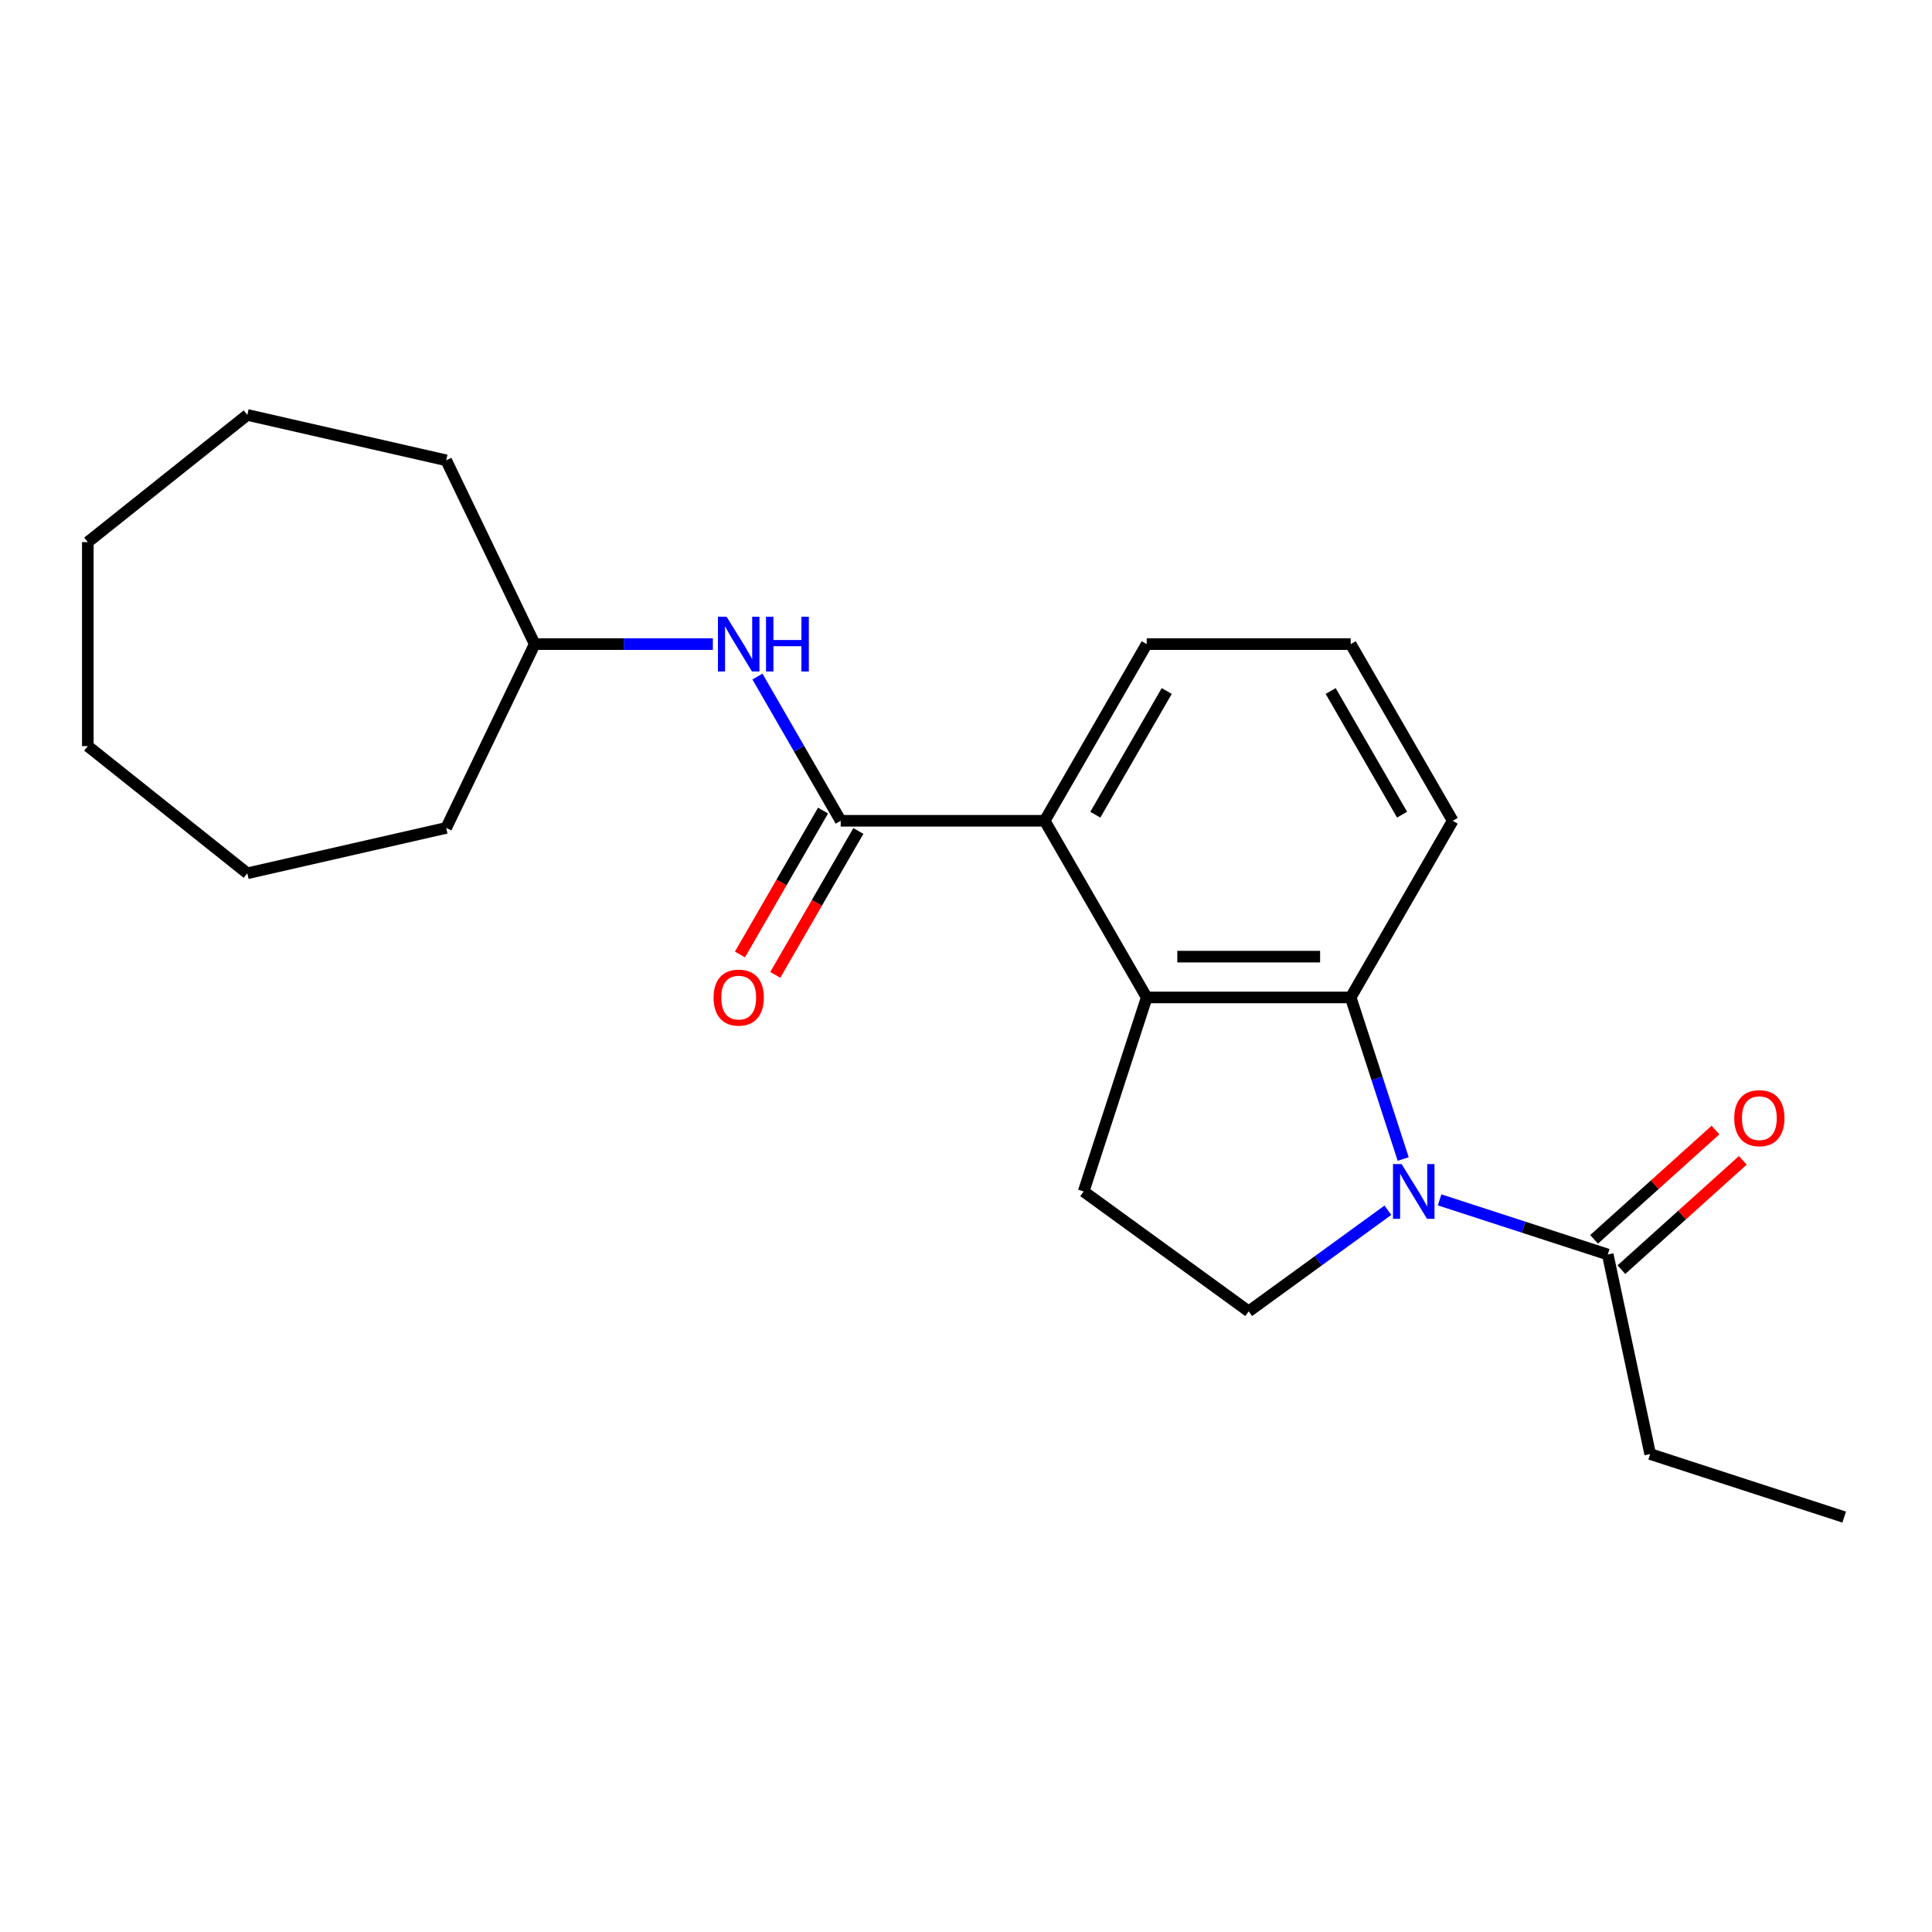 <?xml version='1.0' encoding='iso-8859-1'?>
<svg version='1.1' baseProfile='full'
              xmlns='http://www.w3.org/2000/svg'
                      xmlns:rdkit='http://www.rdkit.org/xml'
                      xmlns:xlink='http://www.w3.org/1999/xlink'
                  xml:space='preserve'
width='1000px' height='1000px' viewBox='0 0 1000 1000'>
<!-- END OF HEADER -->
<rect style='opacity:1.0;fill:#FFFFFF;stroke:none' width='1000' height='1000' x='0' y='0'> </rect>
<path class='bond-0' d='M 726.291,599.898 L 712.706,558.088' style='fill:none;fill-rule:evenodd;stroke:#0000FF;stroke-width:6px;stroke-linecap:butt;stroke-linejoin:miter;stroke-opacity:1' />
<path class='bond-0' d='M 712.706,558.088 L 699.12,516.277' style='fill:none;fill-rule:evenodd;stroke:#000000;stroke-width:6px;stroke-linecap:butt;stroke-linejoin:miter;stroke-opacity:1' />
<path class='bond-4' d='M 745.129,621.045 L 788.65,635.186' style='fill:none;fill-rule:evenodd;stroke:#0000FF;stroke-width:6px;stroke-linecap:butt;stroke-linejoin:miter;stroke-opacity:1' />
<path class='bond-4' d='M 788.65,635.186 L 832.171,649.327' style='fill:none;fill-rule:evenodd;stroke:#000000;stroke-width:6px;stroke-linecap:butt;stroke-linejoin:miter;stroke-opacity:1' />
<path class='bond-5' d='M 718.37,626.419 L 682.348,652.591' style='fill:none;fill-rule:evenodd;stroke:#0000FF;stroke-width:6px;stroke-linecap:butt;stroke-linejoin:miter;stroke-opacity:1' />
<path class='bond-5' d='M 682.348,652.591 L 646.326,678.762' style='fill:none;fill-rule:evenodd;stroke:#000000;stroke-width:6px;stroke-linecap:butt;stroke-linejoin:miter;stroke-opacity:1' />
<path class='bond-1' d='M 699.12,516.277 L 593.531,516.277' style='fill:none;fill-rule:evenodd;stroke:#000000;stroke-width:6px;stroke-linecap:butt;stroke-linejoin:miter;stroke-opacity:1' />
<path class='bond-1' d='M 683.282,495.159 L 609.37,495.159' style='fill:none;fill-rule:evenodd;stroke:#000000;stroke-width:6px;stroke-linecap:butt;stroke-linejoin:miter;stroke-opacity:1' />
<path class='bond-11' d='M 699.12,516.277 L 751.915,424.834' style='fill:none;fill-rule:evenodd;stroke:#000000;stroke-width:6px;stroke-linecap:butt;stroke-linejoin:miter;stroke-opacity:1' />
<path class='bond-3' d='M 593.531,516.277 L 540.736,424.834' style='fill:none;fill-rule:evenodd;stroke:#000000;stroke-width:6px;stroke-linecap:butt;stroke-linejoin:miter;stroke-opacity:1' />
<path class='bond-22' d='M 593.531,516.277 L 560.902,616.698' style='fill:none;fill-rule:evenodd;stroke:#000000;stroke-width:6px;stroke-linecap:butt;stroke-linejoin:miter;stroke-opacity:1' />
<path class='bond-2' d='M 435.147,424.834 L 540.736,424.834' style='fill:none;fill-rule:evenodd;stroke:#000000;stroke-width:6px;stroke-linecap:butt;stroke-linejoin:miter;stroke-opacity:1' />
<path class='bond-6' d='M 435.147,424.834 L 413.599,387.512' style='fill:none;fill-rule:evenodd;stroke:#000000;stroke-width:6px;stroke-linecap:butt;stroke-linejoin:miter;stroke-opacity:1' />
<path class='bond-6' d='M 413.599,387.512 L 392.052,350.19' style='fill:none;fill-rule:evenodd;stroke:#0000FF;stroke-width:6px;stroke-linecap:butt;stroke-linejoin:miter;stroke-opacity:1' />
<path class='bond-8' d='M 426.003,419.554 L 404.501,456.796' style='fill:none;fill-rule:evenodd;stroke:#000000;stroke-width:6px;stroke-linecap:butt;stroke-linejoin:miter;stroke-opacity:1' />
<path class='bond-8' d='M 404.501,456.796 L 383,494.038' style='fill:none;fill-rule:evenodd;stroke:#FF0000;stroke-width:6px;stroke-linecap:butt;stroke-linejoin:miter;stroke-opacity:1' />
<path class='bond-8' d='M 444.291,430.113 L 422.79,467.355' style='fill:none;fill-rule:evenodd;stroke:#000000;stroke-width:6px;stroke-linecap:butt;stroke-linejoin:miter;stroke-opacity:1' />
<path class='bond-8' d='M 422.79,467.355 L 401.288,504.596' style='fill:none;fill-rule:evenodd;stroke:#FF0000;stroke-width:6px;stroke-linecap:butt;stroke-linejoin:miter;stroke-opacity:1' />
<path class='bond-23' d='M 540.736,424.834 L 593.531,333.391' style='fill:none;fill-rule:evenodd;stroke:#000000;stroke-width:6px;stroke-linecap:butt;stroke-linejoin:miter;stroke-opacity:1' />
<path class='bond-23' d='M 566.944,421.676 L 603.901,357.666' style='fill:none;fill-rule:evenodd;stroke:#000000;stroke-width:6px;stroke-linecap:butt;stroke-linejoin:miter;stroke-opacity:1' />
<path class='bond-9' d='M 839.236,657.174 L 870.65,628.888' style='fill:none;fill-rule:evenodd;stroke:#000000;stroke-width:6px;stroke-linecap:butt;stroke-linejoin:miter;stroke-opacity:1' />
<path class='bond-9' d='M 870.65,628.888 L 902.065,600.603' style='fill:none;fill-rule:evenodd;stroke:#FF0000;stroke-width:6px;stroke-linecap:butt;stroke-linejoin:miter;stroke-opacity:1' />
<path class='bond-9' d='M 825.105,641.48 L 856.52,613.195' style='fill:none;fill-rule:evenodd;stroke:#000000;stroke-width:6px;stroke-linecap:butt;stroke-linejoin:miter;stroke-opacity:1' />
<path class='bond-9' d='M 856.52,613.195 L 887.934,584.909' style='fill:none;fill-rule:evenodd;stroke:#FF0000;stroke-width:6px;stroke-linecap:butt;stroke-linejoin:miter;stroke-opacity:1' />
<path class='bond-13' d='M 832.171,649.327 L 854.124,752.609' style='fill:none;fill-rule:evenodd;stroke:#000000;stroke-width:6px;stroke-linecap:butt;stroke-linejoin:miter;stroke-opacity:1' />
<path class='bond-7' d='M 646.326,678.762 L 560.902,616.698' style='fill:none;fill-rule:evenodd;stroke:#000000;stroke-width:6px;stroke-linecap:butt;stroke-linejoin:miter;stroke-opacity:1' />
<path class='bond-10' d='M 368.973,333.391 L 322.868,333.391' style='fill:none;fill-rule:evenodd;stroke:#0000FF;stroke-width:6px;stroke-linecap:butt;stroke-linejoin:miter;stroke-opacity:1' />
<path class='bond-10' d='M 322.868,333.391 L 276.763,333.391' style='fill:none;fill-rule:evenodd;stroke:#000000;stroke-width:6px;stroke-linecap:butt;stroke-linejoin:miter;stroke-opacity:1' />
<path class='bond-15' d='M 276.763,333.391 L 230.95,428.523' style='fill:none;fill-rule:evenodd;stroke:#000000;stroke-width:6px;stroke-linecap:butt;stroke-linejoin:miter;stroke-opacity:1' />
<path class='bond-16' d='M 276.763,333.391 L 230.95,238.258' style='fill:none;fill-rule:evenodd;stroke:#000000;stroke-width:6px;stroke-linecap:butt;stroke-linejoin:miter;stroke-opacity:1' />
<path class='bond-14' d='M 751.915,424.834 L 699.12,333.391' style='fill:none;fill-rule:evenodd;stroke:#000000;stroke-width:6px;stroke-linecap:butt;stroke-linejoin:miter;stroke-opacity:1' />
<path class='bond-14' d='M 725.707,421.676 L 688.751,357.666' style='fill:none;fill-rule:evenodd;stroke:#000000;stroke-width:6px;stroke-linecap:butt;stroke-linejoin:miter;stroke-opacity:1' />
<path class='bond-12' d='M 593.531,333.391 L 699.12,333.391' style='fill:none;fill-rule:evenodd;stroke:#000000;stroke-width:6px;stroke-linecap:butt;stroke-linejoin:miter;stroke-opacity:1' />
<path class='bond-17' d='M 854.124,752.609 L 954.545,785.238' style='fill:none;fill-rule:evenodd;stroke:#000000;stroke-width:6px;stroke-linecap:butt;stroke-linejoin:miter;stroke-opacity:1' />
<path class='bond-18' d='M 230.95,428.523 L 128.008,452.019' style='fill:none;fill-rule:evenodd;stroke:#000000;stroke-width:6px;stroke-linecap:butt;stroke-linejoin:miter;stroke-opacity:1' />
<path class='bond-19' d='M 230.95,238.258 L 128.008,214.762' style='fill:none;fill-rule:evenodd;stroke:#000000;stroke-width:6px;stroke-linecap:butt;stroke-linejoin:miter;stroke-opacity:1' />
<path class='bond-20' d='M 128.008,452.019 L 45.455,386.185' style='fill:none;fill-rule:evenodd;stroke:#000000;stroke-width:6px;stroke-linecap:butt;stroke-linejoin:miter;stroke-opacity:1' />
<path class='bond-21' d='M 128.008,214.762 L 45.455,280.596' style='fill:none;fill-rule:evenodd;stroke:#000000;stroke-width:6px;stroke-linecap:butt;stroke-linejoin:miter;stroke-opacity:1' />
<path class='bond-24' d='M 45.455,386.185 L 45.455,280.596' style='fill:none;fill-rule:evenodd;stroke:#000000;stroke-width:6px;stroke-linecap:butt;stroke-linejoin:miter;stroke-opacity:1' />
<path  class='atom-0' d='M 725.489 602.538
L 734.769 617.538
Q 735.689 619.018, 737.169 621.698
Q 738.649 624.378, 738.729 624.538
L 738.729 602.538
L 742.489 602.538
L 742.489 630.858
L 738.609 630.858
L 728.649 614.458
Q 727.489 612.538, 726.249 610.338
Q 725.049 608.138, 724.689 607.458
L 724.689 630.858
L 721.009 630.858
L 721.009 602.538
L 725.489 602.538
' fill='#0000FF'/>
<path  class='atom-7' d='M 376.092 319.231
L 385.372 334.231
Q 386.292 335.711, 387.772 338.391
Q 389.252 341.071, 389.332 341.231
L 389.332 319.231
L 393.092 319.231
L 393.092 347.551
L 389.212 347.551
L 379.252 331.151
Q 378.092 329.231, 376.852 327.031
Q 375.652 324.831, 375.292 324.151
L 375.292 347.551
L 371.612 347.551
L 371.612 319.231
L 376.092 319.231
' fill='#0000FF'/>
<path  class='atom-7' d='M 396.492 319.231
L 400.332 319.231
L 400.332 331.271
L 414.812 331.271
L 414.812 319.231
L 418.652 319.231
L 418.652 347.551
L 414.812 347.551
L 414.812 334.471
L 400.332 334.471
L 400.332 347.551
L 396.492 347.551
L 396.492 319.231
' fill='#0000FF'/>
<path  class='atom-9' d='M 369.352 516.357
Q 369.352 509.557, 372.712 505.757
Q 376.072 501.957, 382.352 501.957
Q 388.632 501.957, 391.992 505.757
Q 395.352 509.557, 395.352 516.357
Q 395.352 523.237, 391.952 527.157
Q 388.552 531.037, 382.352 531.037
Q 376.112 531.037, 372.712 527.157
Q 369.352 523.277, 369.352 516.357
M 382.352 527.837
Q 386.672 527.837, 388.992 524.957
Q 391.352 522.037, 391.352 516.357
Q 391.352 510.797, 388.992 507.997
Q 386.672 505.157, 382.352 505.157
Q 378.032 505.157, 375.672 507.957
Q 373.352 510.757, 373.352 516.357
Q 373.352 522.077, 375.672 524.957
Q 378.032 527.837, 382.352 527.837
' fill='#FF0000'/>
<path  class='atom-10' d='M 897.639 578.754
Q 897.639 571.954, 900.999 568.154
Q 904.359 564.354, 910.639 564.354
Q 916.919 564.354, 920.279 568.154
Q 923.639 571.954, 923.639 578.754
Q 923.639 585.634, 920.239 589.554
Q 916.839 593.434, 910.639 593.434
Q 904.399 593.434, 900.999 589.554
Q 897.639 585.674, 897.639 578.754
M 910.639 590.234
Q 914.959 590.234, 917.279 587.354
Q 919.639 584.434, 919.639 578.754
Q 919.639 573.194, 917.279 570.394
Q 914.959 567.554, 910.639 567.554
Q 906.319 567.554, 903.959 570.354
Q 901.639 573.154, 901.639 578.754
Q 901.639 584.474, 903.959 587.354
Q 906.319 590.234, 910.639 590.234
' fill='#FF0000'/>
</svg>
